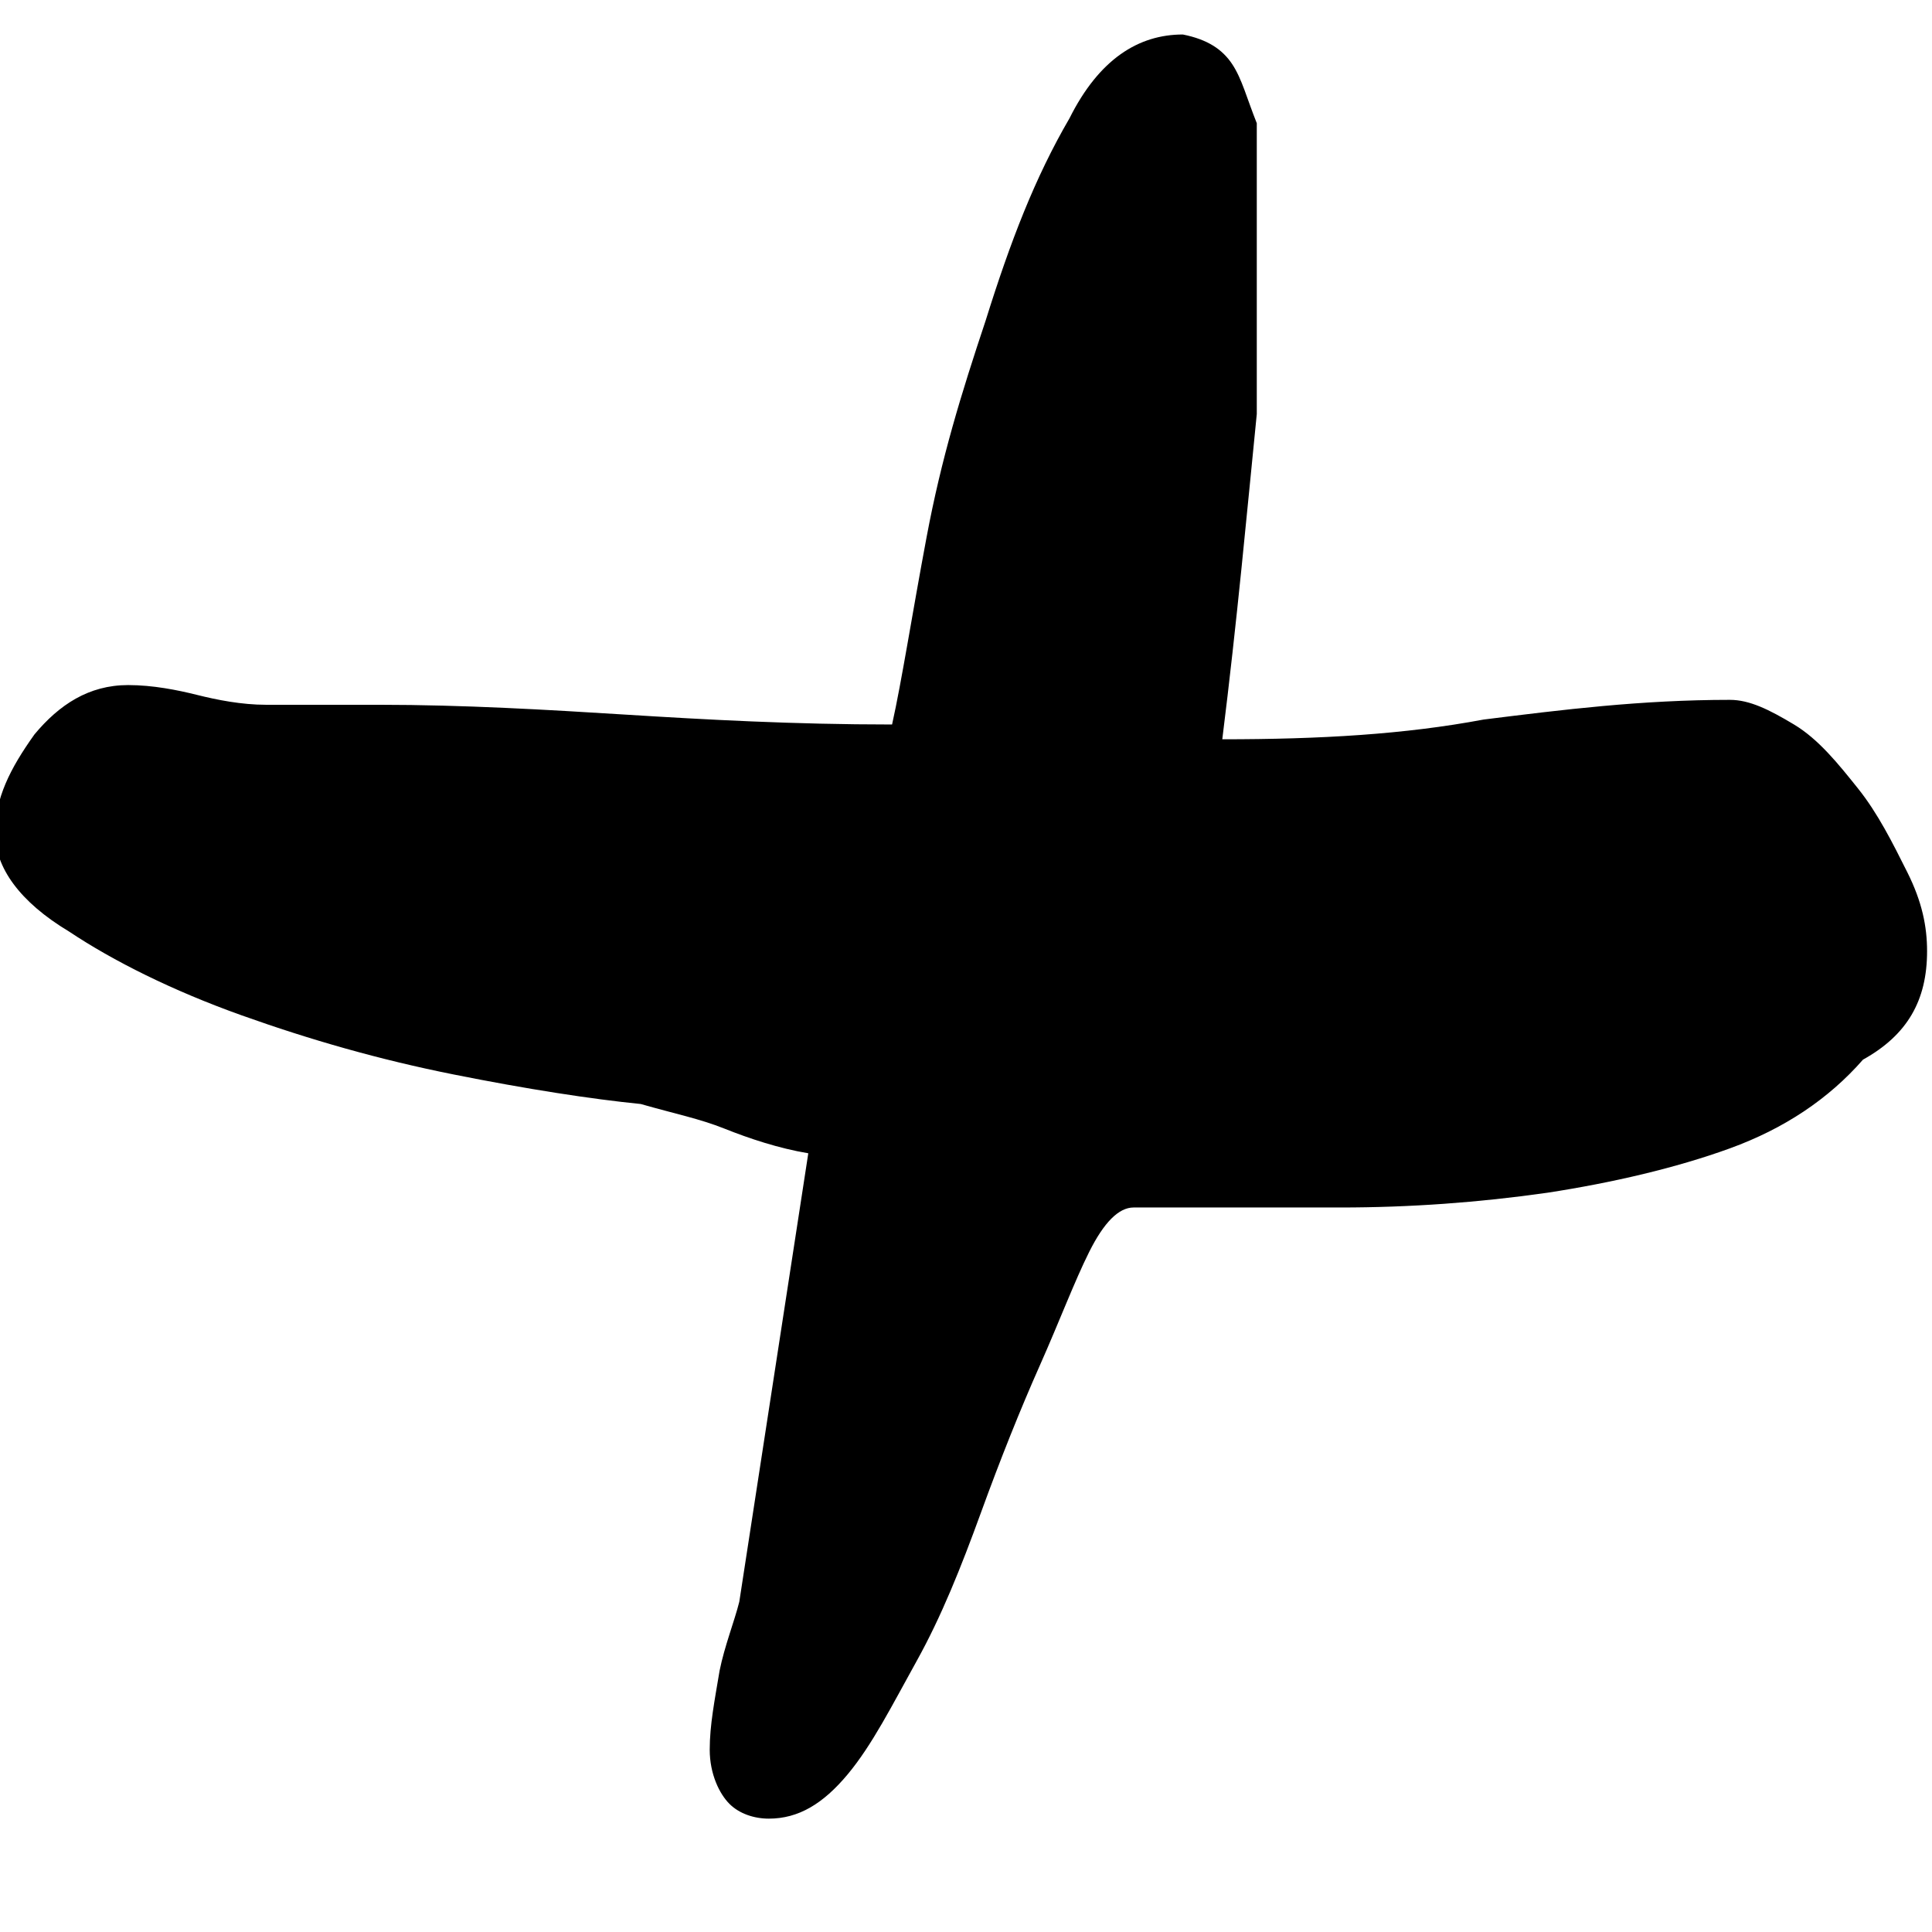 <?xml version="1.0" encoding="utf-8"?>
<!-- Generator: Adobe Illustrator 25.1.0, SVG Export Plug-In . SVG Version: 6.00 Build 0)  -->
<svg version="1.1" id="Layer_1" xmlns="http://www.w3.org/2000/svg" xmlns:xlink="http://www.w3.org/1999/xlink" x="0px" y="0px"
	 viewBox="0 0 39.2 39.2" style="enable-background:new 0 0 39.2 39.2;" xml:space="preserve">
<g>
	<path d="M24.8,15c2,0,3.7-0.1,5.3-0.4c1.6-0.2,3.2-0.4,5-0.4c0.4,0,0.8,0.2,1.3,0.5c0.5,0.3,0.9,0.8,1.3,1.3c0.4,0.5,0.7,1.1,1,1.7
		c0.3,0.6,0.4,1.1,0.4,1.6c0,1-0.4,1.7-1.3,2.2c-0.7,0.8-1.6,1.4-2.7,1.8c-1.1,0.4-2.4,0.7-3.7,0.9c-1.4,0.2-2.8,0.3-4.2,0.3
		c-1.5,0-2.9,0-4.2,0c-0.3,0-0.6,0.3-0.9,0.9s-0.6,1.4-1,2.3c-0.4,0.9-0.8,1.9-1.2,3c-0.4,1.1-0.8,2.1-1.3,3
		c-0.5,0.9-0.9,1.7-1.4,2.3c-0.5,0.6-1,0.9-1.6,0.9c-0.3,0-0.6-0.1-0.8-0.3c-0.2-0.2-0.4-0.6-0.4-1.1c0-0.5,0.1-1,0.2-1.6
		c0.1-0.5,0.3-1,0.4-1.4l1.4-9.1c-0.6-0.1-1.2-0.3-1.7-0.5c-0.5-0.2-1-0.3-1.7-0.5c-1-0.1-2.3-0.3-3.8-0.6c-1.5-0.3-2.9-0.7-4.3-1.2
		c-1.4-0.5-2.6-1.1-3.5-1.7c-1-0.6-1.5-1.3-1.5-2c0-0.7,0.3-1.3,0.8-2c0.5-0.6,1.1-1,1.9-1c0.5,0,1,0.1,1.4,0.2s0.9,0.2,1.4,0.2
		c0.4,0,0.7,0,1.1,0c0.4,0,0.8,0,1.2,0c1.7,0,3.4,0.1,5,0.2c1.6,0.1,3.4,0.2,5.4,0.2c0.2-0.9,0.4-2.2,0.7-3.8S19.5,8,20,6.5
		c0.5-1.6,1-2.9,1.7-4.1c0.6-1.2,1.4-1.7,2.3-1.7c0.5,0.1,0.8,0.3,1,0.6c0.2,0.3,0.3,0.7,0.5,1.2c0,2,0,3.9,0,5.9
		C25.3,10.4,25.1,12.6,24.8,15z"/>
</g>
</svg>

